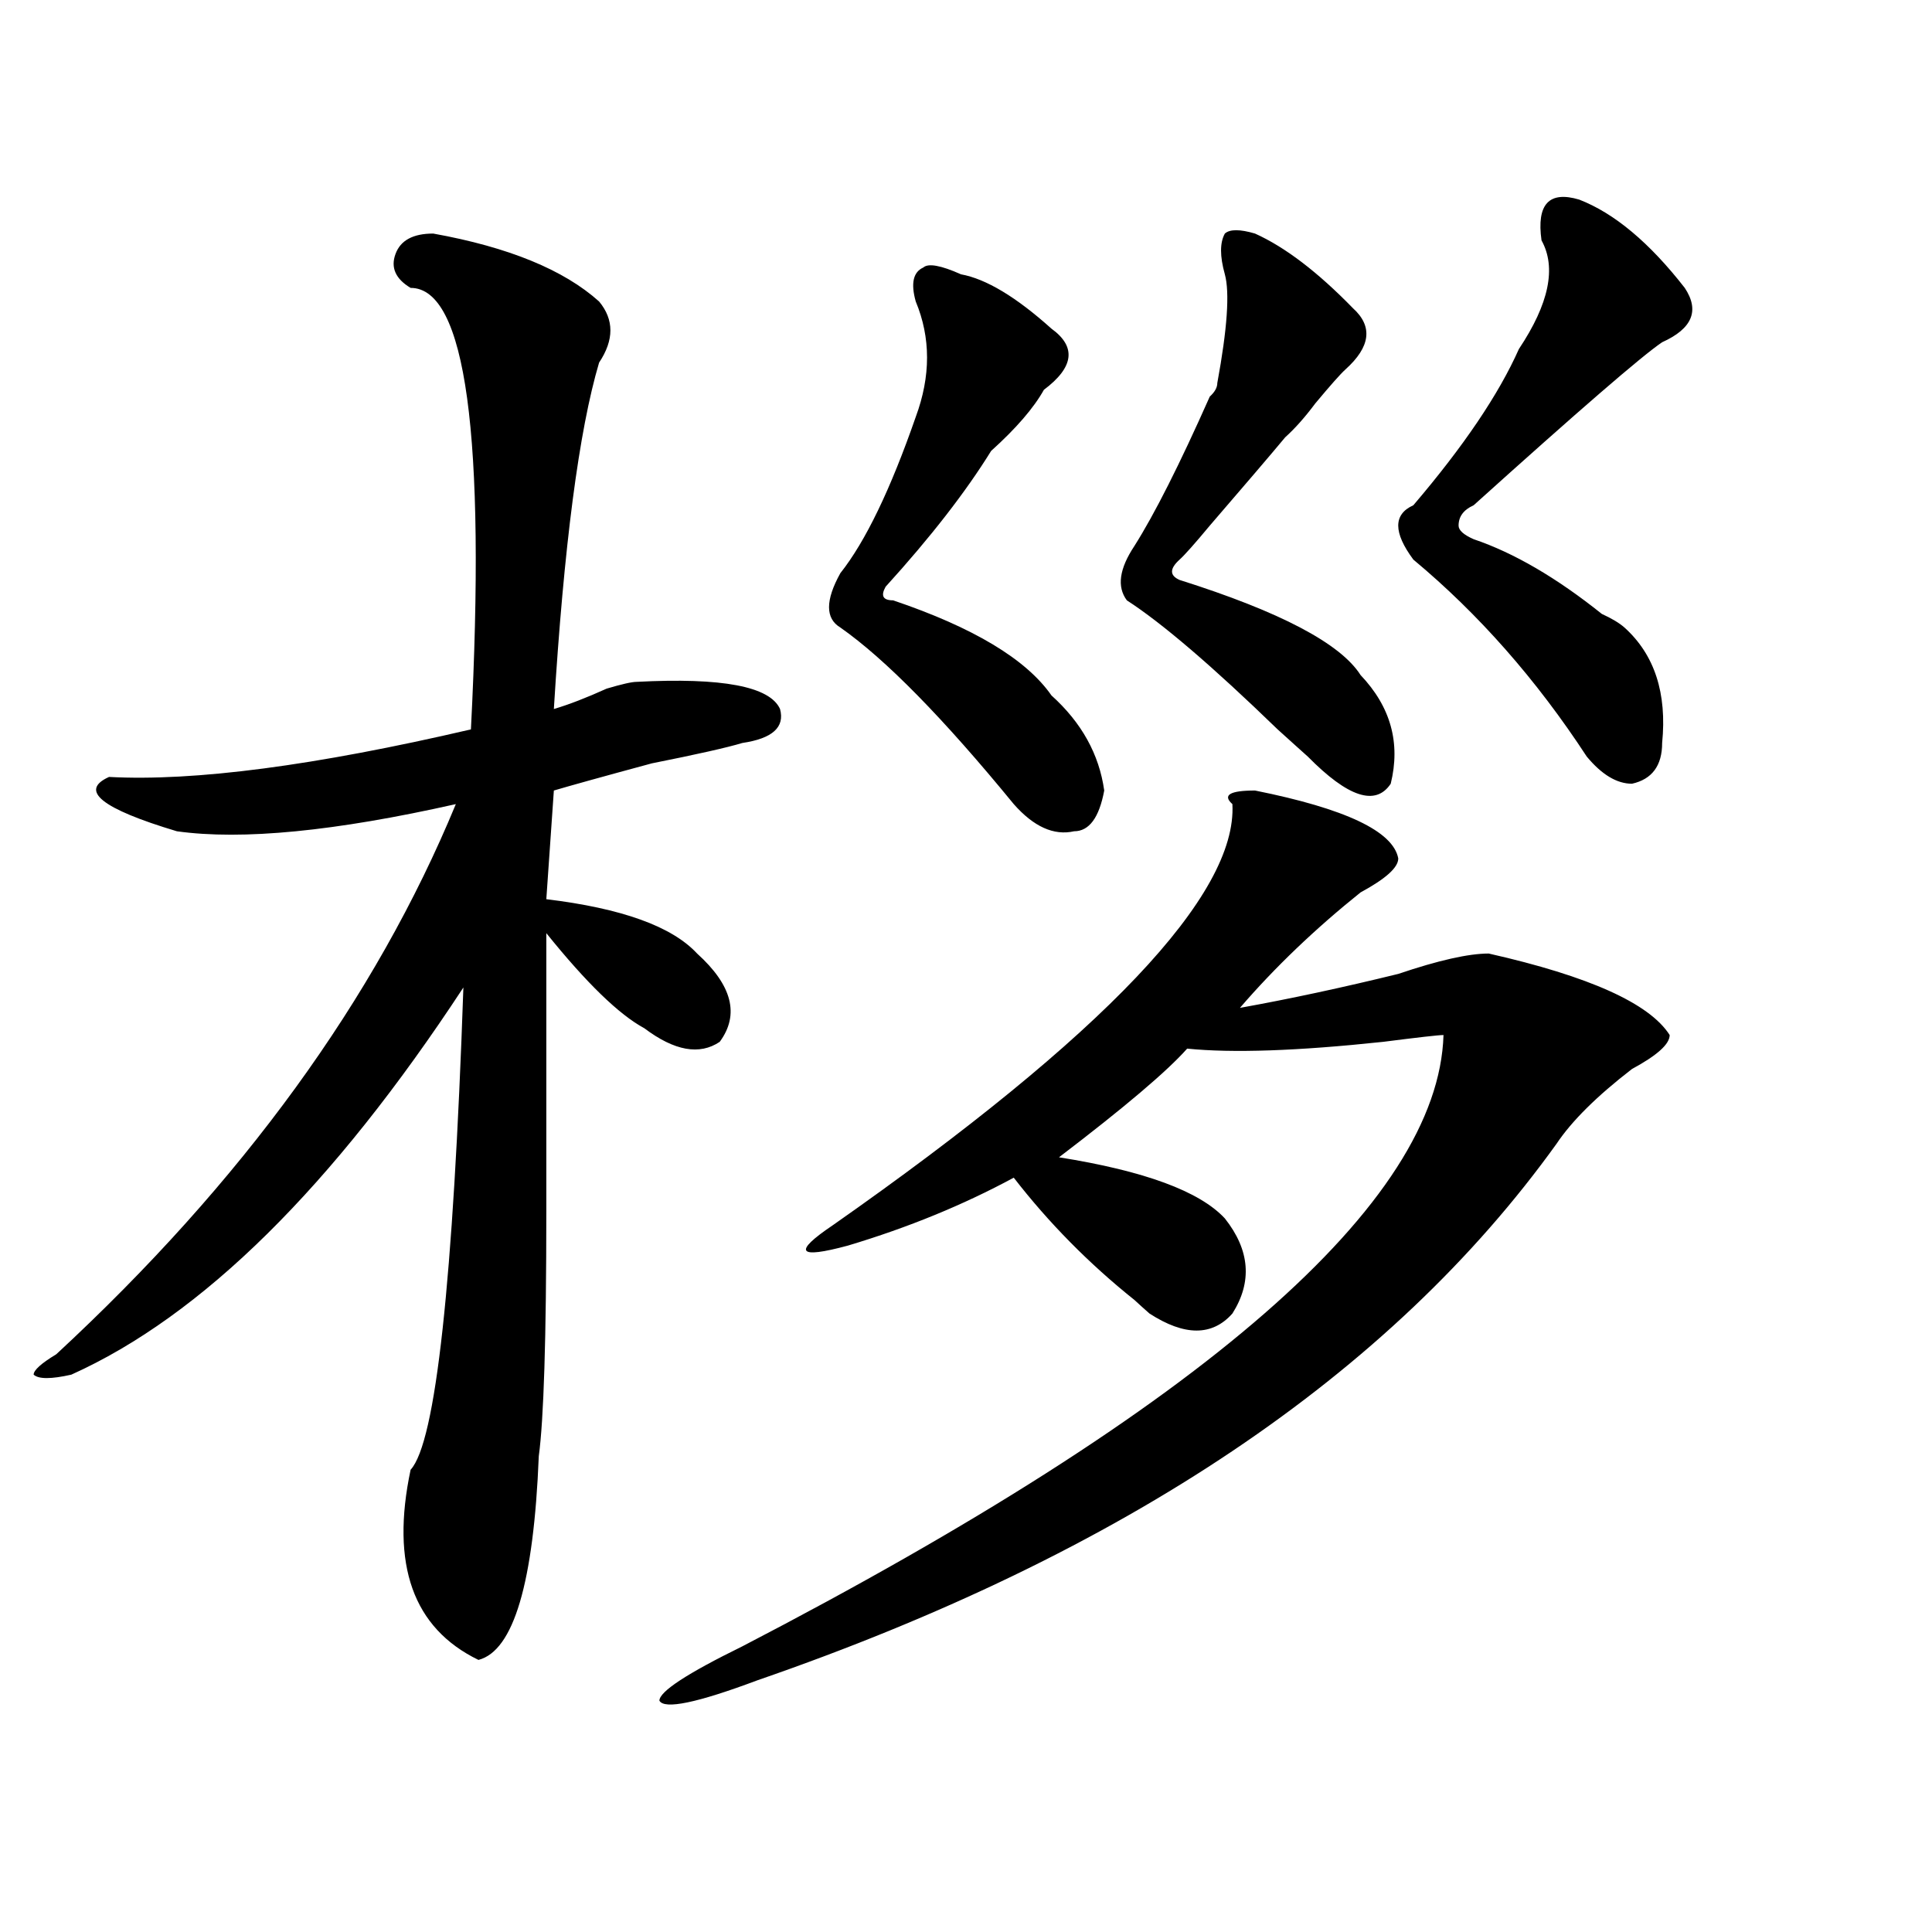 <?xml version="1.0" encoding="utf-8"?>
<!-- Generator: Adobe Illustrator 16.0.0, SVG Export Plug-In . SVG Version: 6.00 Build 0)  -->
<!DOCTYPE svg PUBLIC "-//W3C//DTD SVG 1.1//EN" "http://www.w3.org/Graphics/SVG/1.1/DTD/svg11.dtd">
<svg version="1.1" id="图层_1" xmlns="http://www.w3.org/2000/svg" xmlns:xlink="http://www.w3.org/1999/xlink" x="0px" y="0px"
	 width="1000px" height="1000px" viewBox="0 0 1000 1000" enable-background="new 0 0 1000 1000" xml:space="preserve">
<path d="M224.238,120.891c39.023,7.031,67.62,18.786,85.852,35.156c7.805,9.394,7.805,19.94,0,31.641
	c-10.427,35.156-18.231,94.922-23.414,179.297c7.805-2.308,16.89-5.823,27.316-10.547c7.805-2.308,12.987-3.516,15.609-3.516
	c44.206-2.308,68.9,2.362,74.145,14.063c2.561,9.394-3.902,15.271-19.512,17.578c-7.805,2.362-23.414,5.878-46.828,10.547
	c-26.036,7.031-42.926,11.755-50.73,14.063l-3.902,56.25c39.023,4.724,64.998,14.063,78.047,28.125
	c18.17,16.425,22.072,31.641,11.707,45.703c-10.427,7.031-23.414,4.724-39.023-7.031c-13.049-7.031-29.938-23.401-50.73-49.219
	c0,25.817,0,73.828,0,144.141c0,65.644-1.342,107.831-3.902,126.563c-2.622,65.588-13.049,100.744-31.219,105.469
	c-33.841-16.425-45.548-49.219-35.121-98.438c12.987-14.063,22.072-97.229,27.316-249.609
	C172.166,614.286,104.546,681.083,36.926,711.516c-10.427,2.362-16.951,2.362-19.512,0c0-2.308,3.902-5.823,11.707-10.547
	c96.217-89.044,165.179-183.966,206.824-284.766c-62.438,14.063-110.607,18.786-144.387,14.063
	c-39.023-11.7-50.73-21.094-35.121-28.125c44.206,2.362,106.644-5.823,187.313-24.609c7.805-152.325-2.622-228.516-31.219-228.516
	c-7.805-4.669-10.427-10.547-7.805-17.578C207.287,124.406,213.812,120.891,224.238,120.891z M649.594,409.172
	c46.828,9.394,71.522,21.094,74.145,35.156c0,4.724-6.524,10.547-19.512,17.578c-23.414,18.786-44.268,38.672-62.438,59.766
	c25.975-4.669,53.291-10.547,81.949-17.578c20.792-7.031,36.401-10.547,46.828-10.547c52.011,11.755,83.229,25.817,93.656,42.188
	c0,4.724-6.524,10.547-19.512,17.578c-18.231,14.063-31.219,26.972-39.023,38.672C719.836,711.516,581.912,804.13,392.039,869.719
	c-31.219,11.7-48.17,15.216-50.73,10.547c0-4.725,14.268-14.063,42.926-28.125c239.323-124.2,360.296-229.669,362.918-316.406
	c-2.622,0-13.049,1.208-31.219,3.516c-44.268,4.724-78.047,5.878-101.461,3.516c-10.427,11.755-32.561,30.487-66.34,56.25
	c44.206,7.031,72.803,17.578,85.852,31.641c12.987,16.425,14.268,32.849,3.902,49.219c-10.427,11.755-24.756,11.755-42.926,0
	c-2.622-2.308-5.244-4.669-7.805-7.031c-23.414-18.731-44.268-39.825-62.438-63.281c-26.036,14.063-54.633,25.817-85.852,35.156
	c-26.036,7.031-28.658,3.516-7.805-10.547c140.484-98.438,209.385-171.058,206.824-217.969
	C632.643,411.534,636.545,409.172,649.594,409.172z M497.402,141.984c12.987,2.362,28.597,11.755,46.828,28.125
	c12.987,9.394,11.707,19.94-3.902,31.641c-5.244,9.394-14.329,19.94-27.316,31.641c-13.049,21.094-31.219,44.55-54.633,70.313
	c-2.622,4.724-1.342,7.031,3.902,7.031c41.584,14.063,68.9,30.487,81.949,49.219c15.609,14.063,24.694,30.487,27.316,49.219
	c-2.622,14.063-7.805,21.094-15.609,21.094c-10.427,2.362-20.854-2.308-31.219-14.063c-36.463-44.495-66.34-74.981-89.754-91.406
	c-7.805-4.669-7.805-14.063,0-28.125c12.987-16.37,25.975-43.341,39.023-80.859c7.805-21.094,7.805-40.979,0-59.766
	c-2.622-9.339-1.342-15.216,3.902-17.578C480.451,136.161,486.976,137.315,497.402,141.984z M649.594,120.891
	c15.609,7.031,32.499,19.94,50.73,38.672c10.365,9.394,9.085,19.94-3.902,31.641c-2.622,2.362-7.805,8.239-15.609,17.578
	c-5.244,7.031-10.427,12.909-15.609,17.578c-7.805,9.394-20.854,24.609-39.023,45.703c-7.805,9.394-13.049,15.271-15.609,17.578
	c-5.244,4.724-5.244,8.239,0,10.547c52.011,16.425,83.229,32.849,93.656,49.219c15.609,16.425,20.792,35.156,15.609,56.25
	c-7.805,11.755-22.134,7.031-42.926-14.063c-2.622-2.308-7.805-7.031-15.609-14.063c-33.841-32.794-59.877-55.042-78.047-66.797
	c-5.244-7.031-3.902-16.37,3.902-28.125c10.365-16.37,23.414-42.188,39.023-77.344c2.561-2.308,3.902-4.669,3.902-7.031
	c5.183-28.125,6.463-46.856,3.902-56.25c-2.622-9.339-2.622-16.37,0-21.094C636.545,118.583,641.789,118.583,649.594,120.891z
	 M817.395,103.313c18.17,7.031,36.401,22.302,54.633,45.703c7.805,11.755,3.902,21.094-11.707,28.125
	c-10.427,7.031-42.926,35.156-97.559,84.375c-5.244,2.362-7.805,5.878-7.805,10.547c0,2.362,2.561,4.724,7.805,7.031
	c20.792,7.031,42.926,19.94,66.34,38.672c5.183,2.362,9.085,4.724,11.707,7.031c15.609,14.063,22.072,34.003,19.512,59.766
	c0,11.755-5.244,18.786-15.609,21.094c-7.805,0-15.609-4.669-23.414-14.063c-26.036-39.825-55.975-73.828-89.754-101.953
	c-10.427-14.063-10.427-23.401,0-28.125c25.975-30.433,44.206-57.403,54.633-80.859c15.609-23.401,19.512-42.188,11.707-56.25
	C795.261,105.675,801.785,98.644,817.395,103.313z"/>
</svg>
